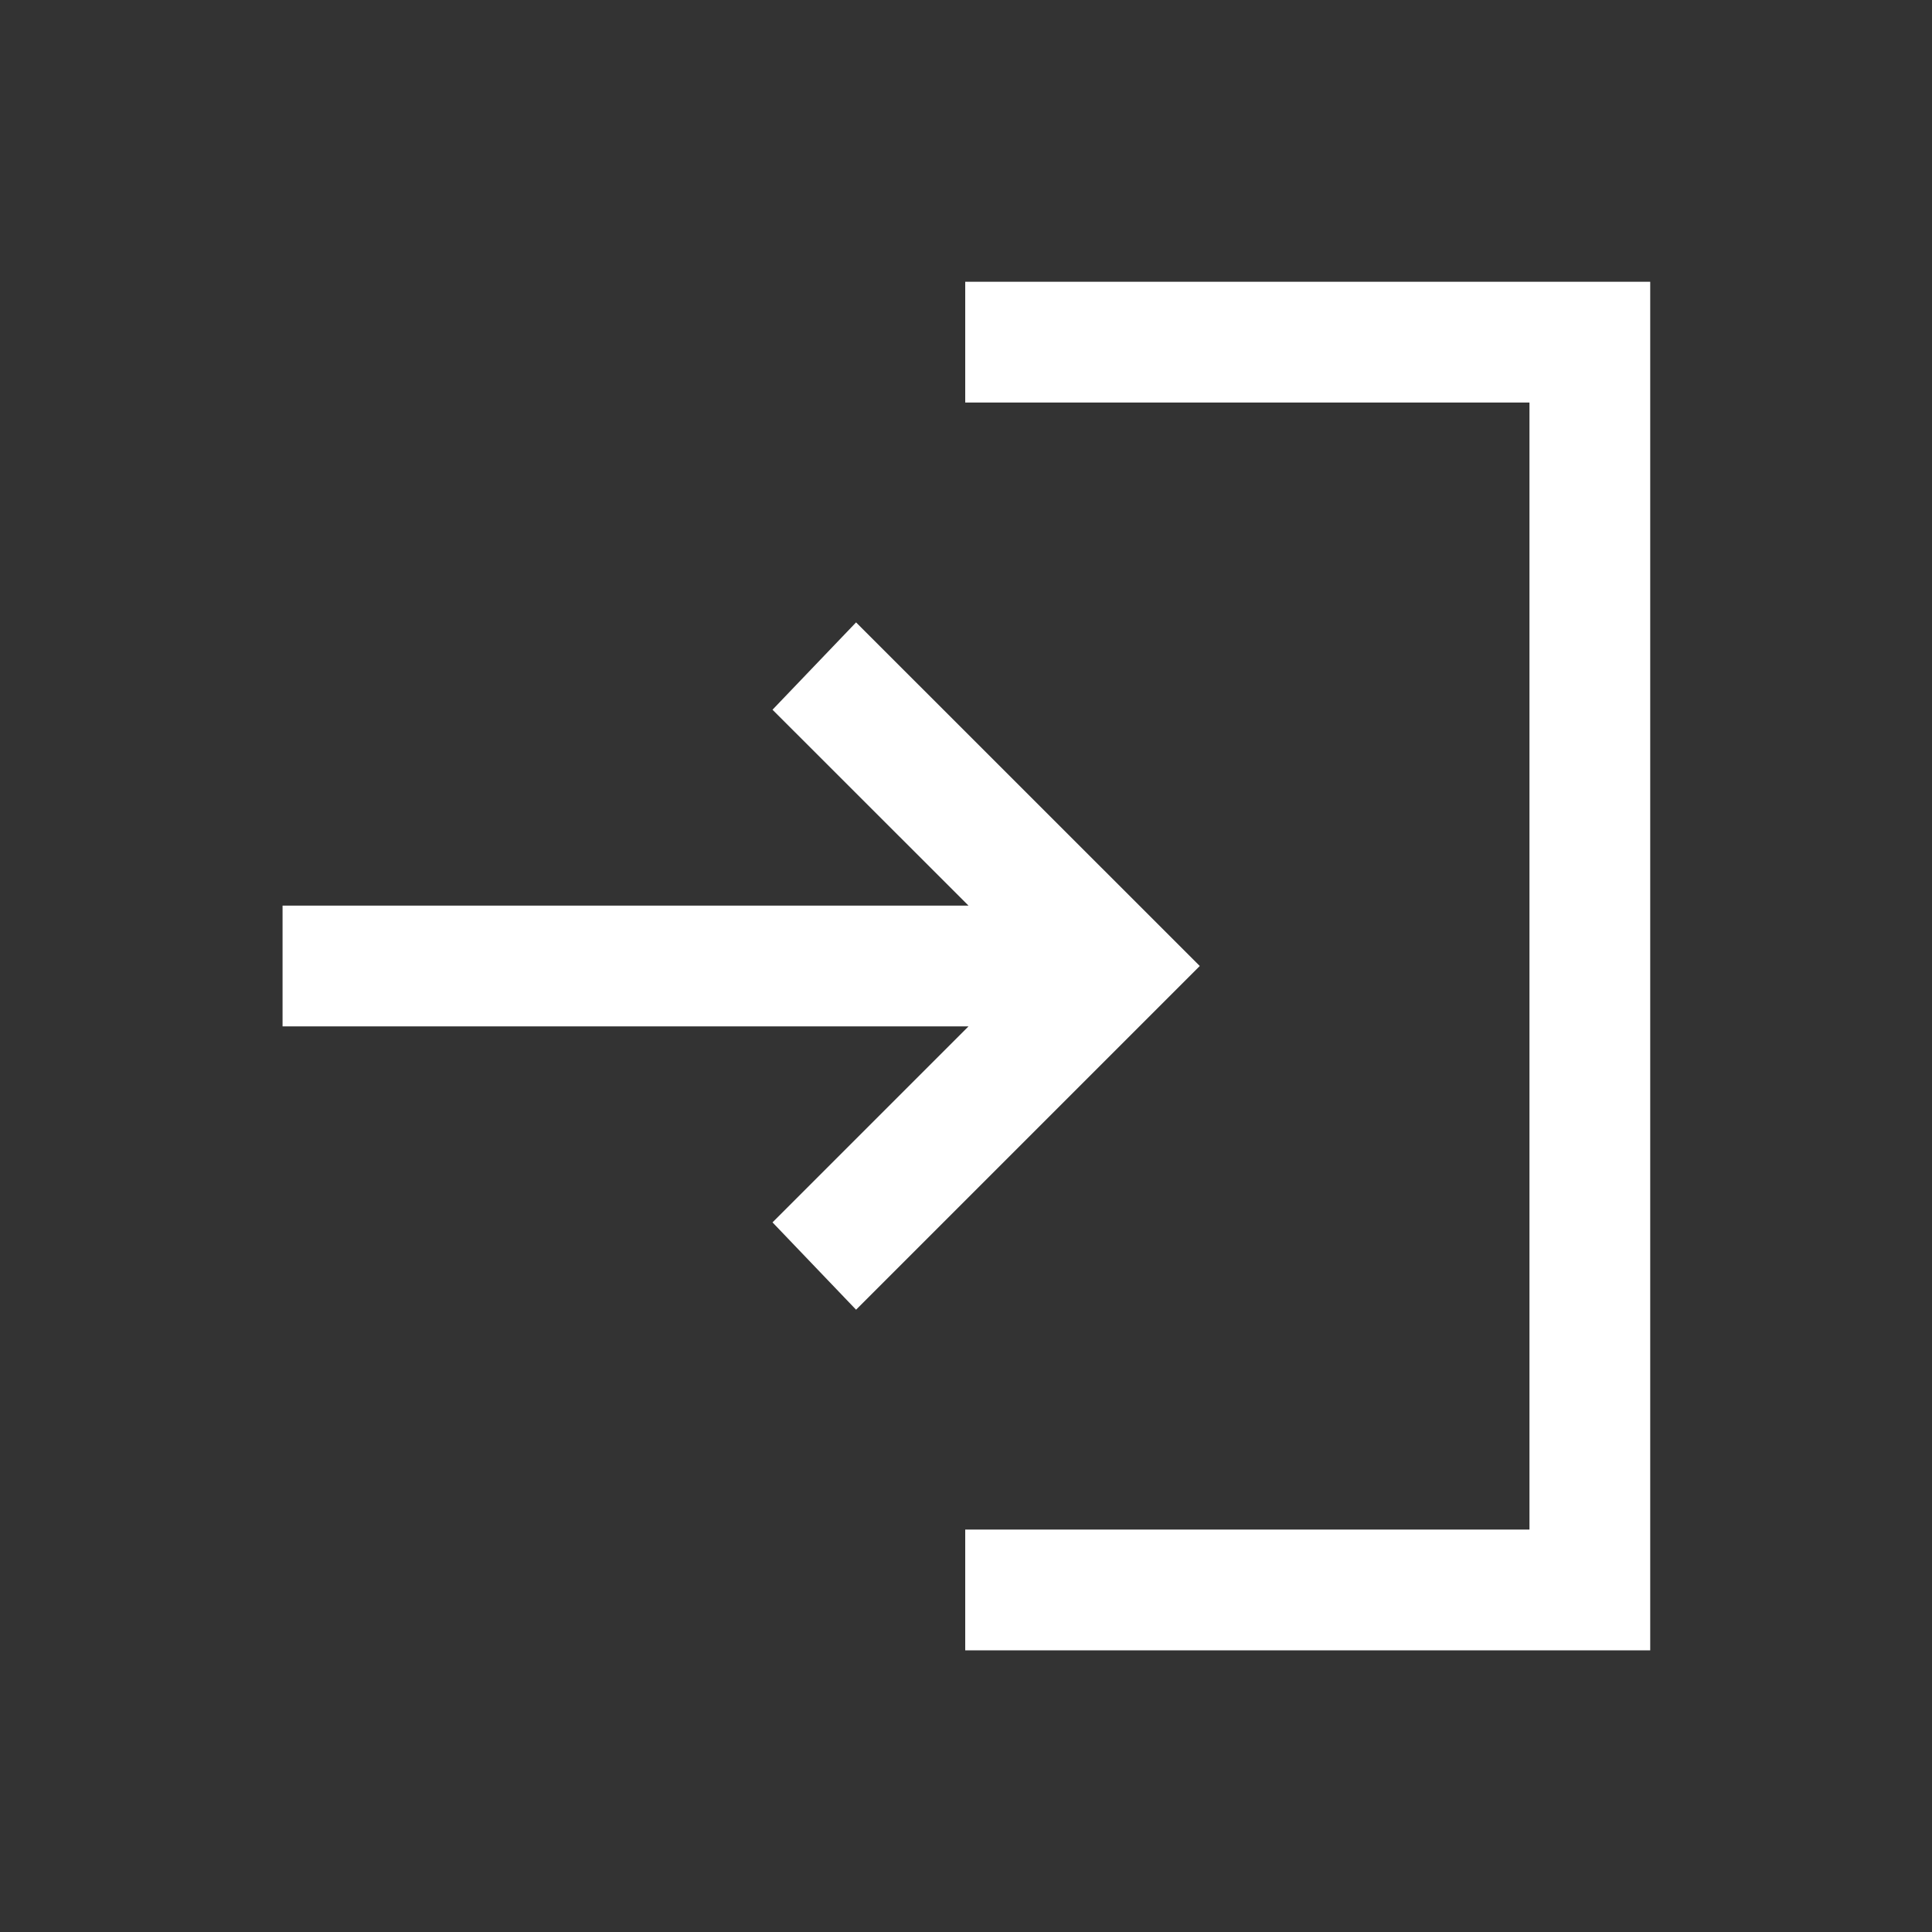<svg width="20" height="20" viewBox="0 0 20 20" fill="none" xmlns="http://www.w3.org/2000/svg">
<rect x="0" y="0" width="20" height="20" fill="#333333" stroke="none"/>
<path d="M9.992 17.084V15.834H15.833V4.167H9.992V2.917H17.083V17.084H9.992ZM8.862 13.558L7.997 12.654L10.026 10.625H2.925V9.375H10.026L7.997 7.347L8.862 6.443L12.42 10L8.862 13.558Z" fill="white"/>
</svg>
